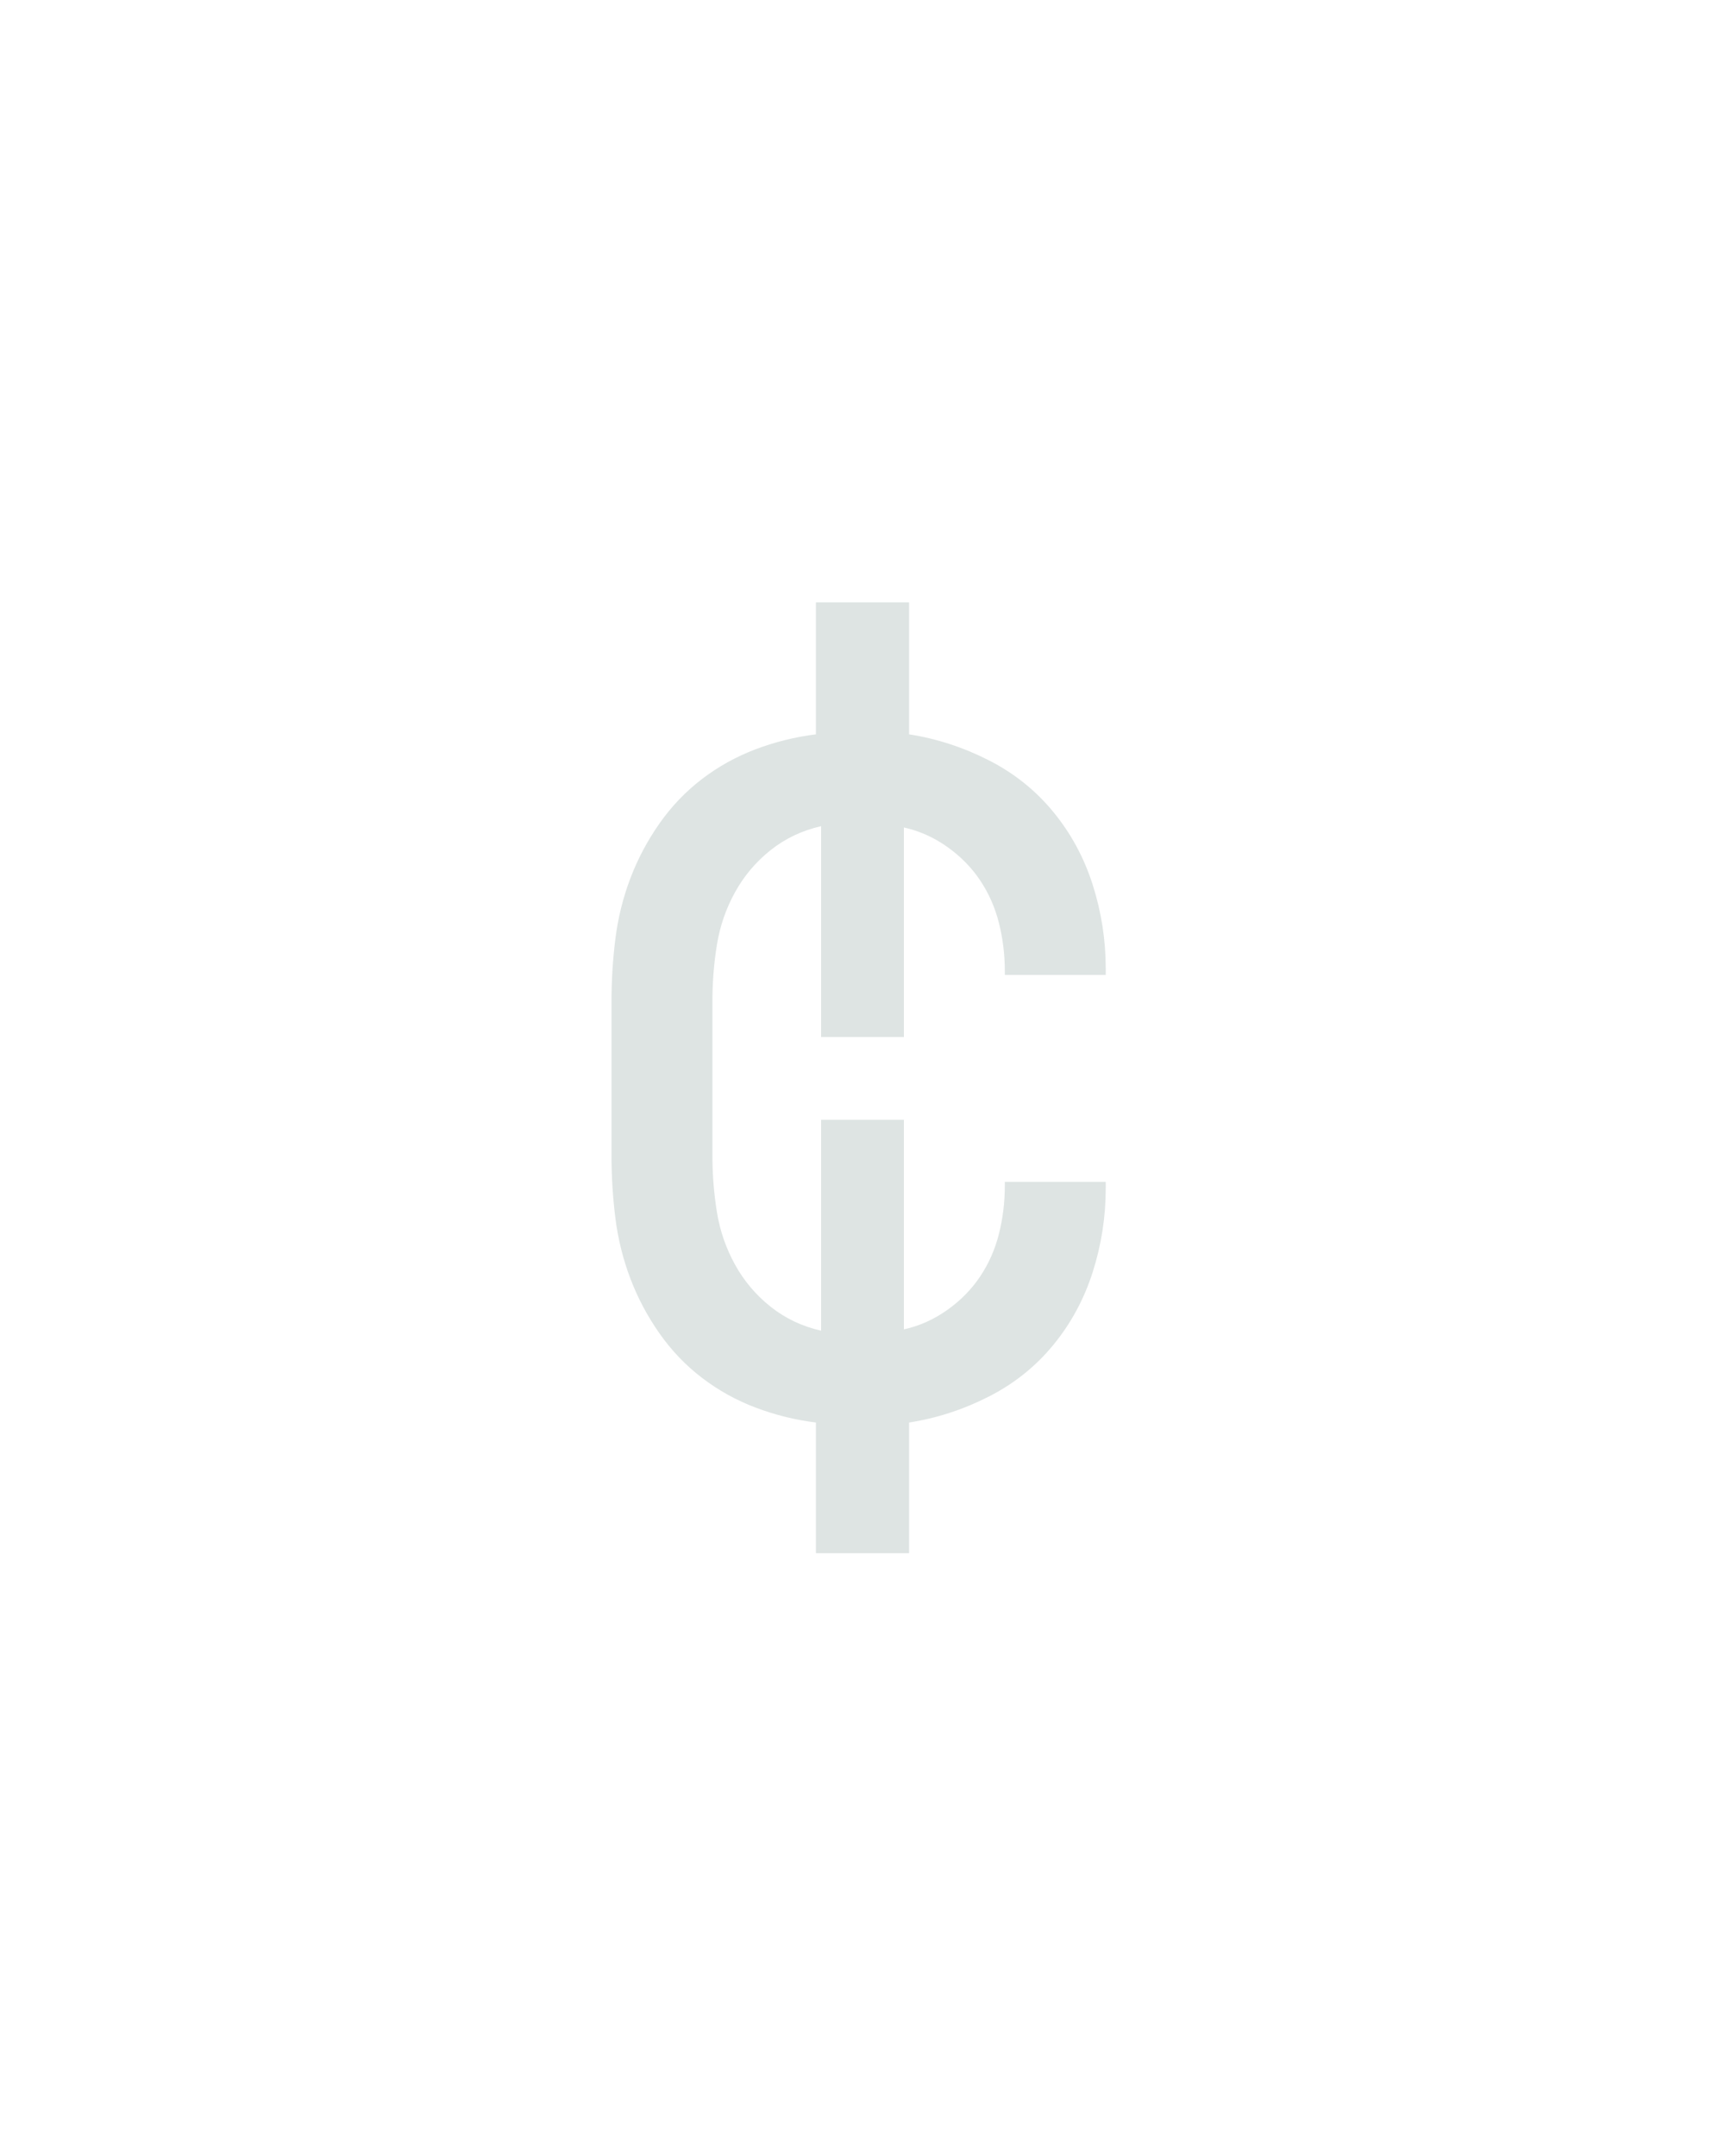 <?xml version="1.0" encoding="UTF-8" standalone="no"?>
<svg height="160" viewBox="0 0 128 160" width="128" xmlns="http://www.w3.org/2000/svg">
<defs>
<path d="M 214 107 L 214 6 Q 190 3 167.5 -5.5 Q 145 -14 126 -28.5 Q 107 -43 93 -63 Q 79 -83 70.5 -105.5 Q 62 -128 59 -152 Q 56 -176 56 -200 L 56 -320 Q 56 -344 59 -368 Q 62 -392 70.5 -414.5 Q 79 -437 93 -457 Q 107 -477 126 -491.5 Q 145 -506 167.5 -514.5 Q 190 -523 214 -526 L 214 -628 L 286 -628 L 286 -526 Q 318 -521 347.5 -506 Q 377 -491 397.5 -466 Q 418 -441 428 -409.5 Q 438 -378 438 -345 L 438 -340 L 360 -340 L 360 -343 Q 360 -362 355.5 -380 Q 351 -398 341 -413 Q 331 -428 315.5 -439 Q 300 -450 282 -454 L 282 -292 L 218 -292 L 218 -455 Q 196 -450 179 -436.5 Q 162 -423 151.5 -404 Q 141 -385 137.5 -363.5 Q 134 -342 134 -320 L 134 -200 Q 134 -178 137.5 -156.5 Q 141 -135 151.5 -116 Q 162 -97 179 -83.5 Q 196 -70 218 -65 L 218 -228 L 282 -228 L 282 -66 Q 300 -70 315.5 -81 Q 331 -92 341 -107 Q 351 -122 355.5 -140 Q 360 -158 360 -177 L 360 -180 L 438 -180 L 438 -175 Q 438 -142 428 -110.5 Q 418 -79 397.5 -54 Q 377 -29 347.5 -14 Q 318 1 286 6 L 286 107 Z " id="path1"/>
</defs>
<g>
<g data-source-text="¢" fill="#dee4e3" transform="translate(40 104.992) rotate(0) scale(0.096)">
<use href="#path1" transform="translate(0 0)"/>
</g>
</g>
</svg>